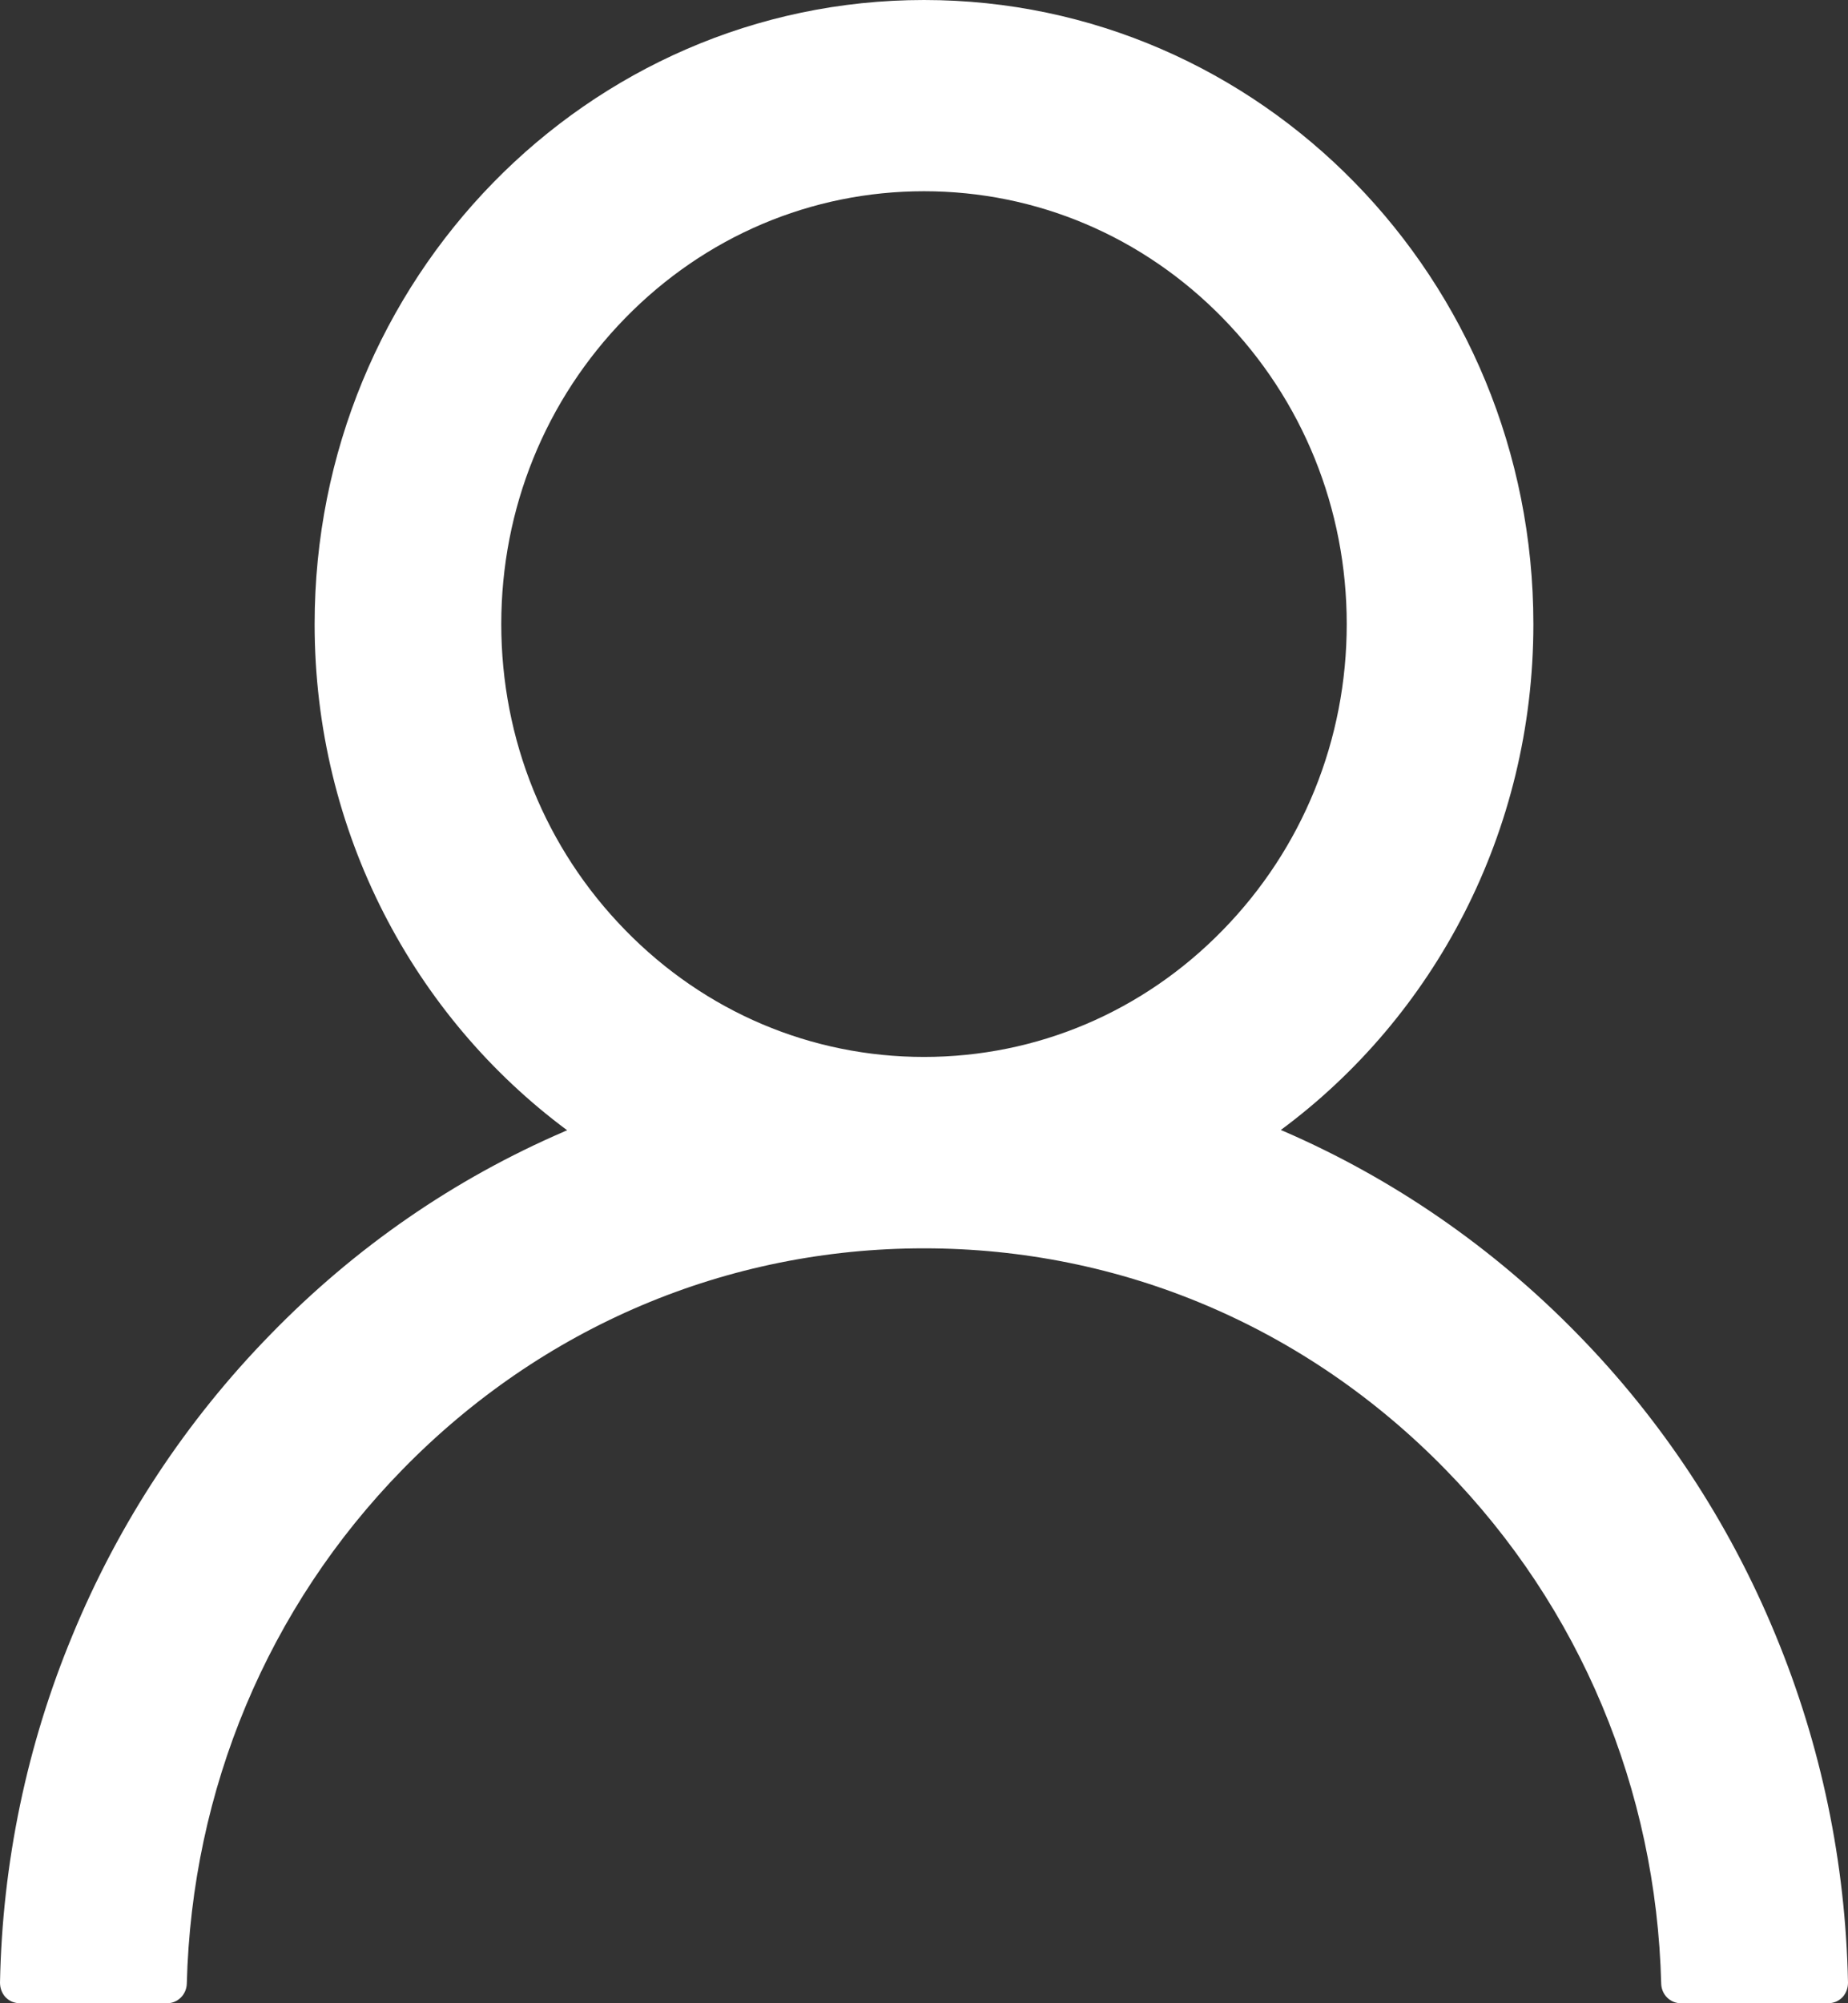 <?xml version="1.0" encoding="UTF-8"?> <svg xmlns="http://www.w3.org/2000/svg" width="12" height="13" viewBox="0 0 12 13" fill="none"><rect x="0" y="0" width="12" height="13" fill="#333333" stroke="none"/><path d="M11.529 10.609C11.228 9.879 10.791 9.216 10.243 8.657C9.696 8.097 9.049 7.65 8.336 7.341C8.33 7.338 8.323 7.336 8.317 7.333C9.311 6.598 9.957 5.401 9.957 4.05C9.957 1.813 8.186 0 6 0C3.814 0 2.043 1.813 2.043 4.05C2.043 5.401 2.689 6.598 3.683 7.335C3.677 7.338 3.67 7.339 3.664 7.343C2.949 7.651 2.307 8.094 1.757 8.659C1.209 9.219 0.772 9.881 0.471 10.611C0.174 11.325 0.015 12.09 3.99029e-05 12.866C-0 12.883 0.003 12.901 0.009 12.917C0.015 12.933 0.024 12.948 0.036 12.961C0.048 12.973 0.062 12.983 0.078 12.99C0.094 12.996 0.111 13 0.128 13H1.085C1.155 13 1.211 12.943 1.213 12.873C1.245 11.612 1.739 10.431 2.614 9.536C3.519 8.61 4.72 8.101 6 8.101C7.28 8.101 8.481 8.61 9.386 9.536C10.261 10.431 10.755 11.612 10.787 12.873C10.789 12.944 10.845 13 10.915 13H11.872C11.889 13 11.906 12.996 11.922 12.99C11.938 12.983 11.952 12.973 11.964 12.961C11.976 12.948 11.985 12.933 11.991 12.917C11.997 12.901 12 12.883 12 12.866C11.984 12.085 11.826 11.326 11.529 10.609ZM6 6.859C5.268 6.859 4.578 6.567 4.06 6.036C3.541 5.505 3.255 4.8 3.255 4.05C3.255 3.301 3.541 2.595 4.06 2.064C4.578 1.534 5.268 1.241 6 1.241C6.732 1.241 7.422 1.534 7.94 2.064C8.459 2.595 8.745 3.301 8.745 4.05C8.745 4.8 8.459 5.505 7.94 6.036C7.422 6.567 6.732 6.859 6 6.859Z" fill="white"></path></svg> 